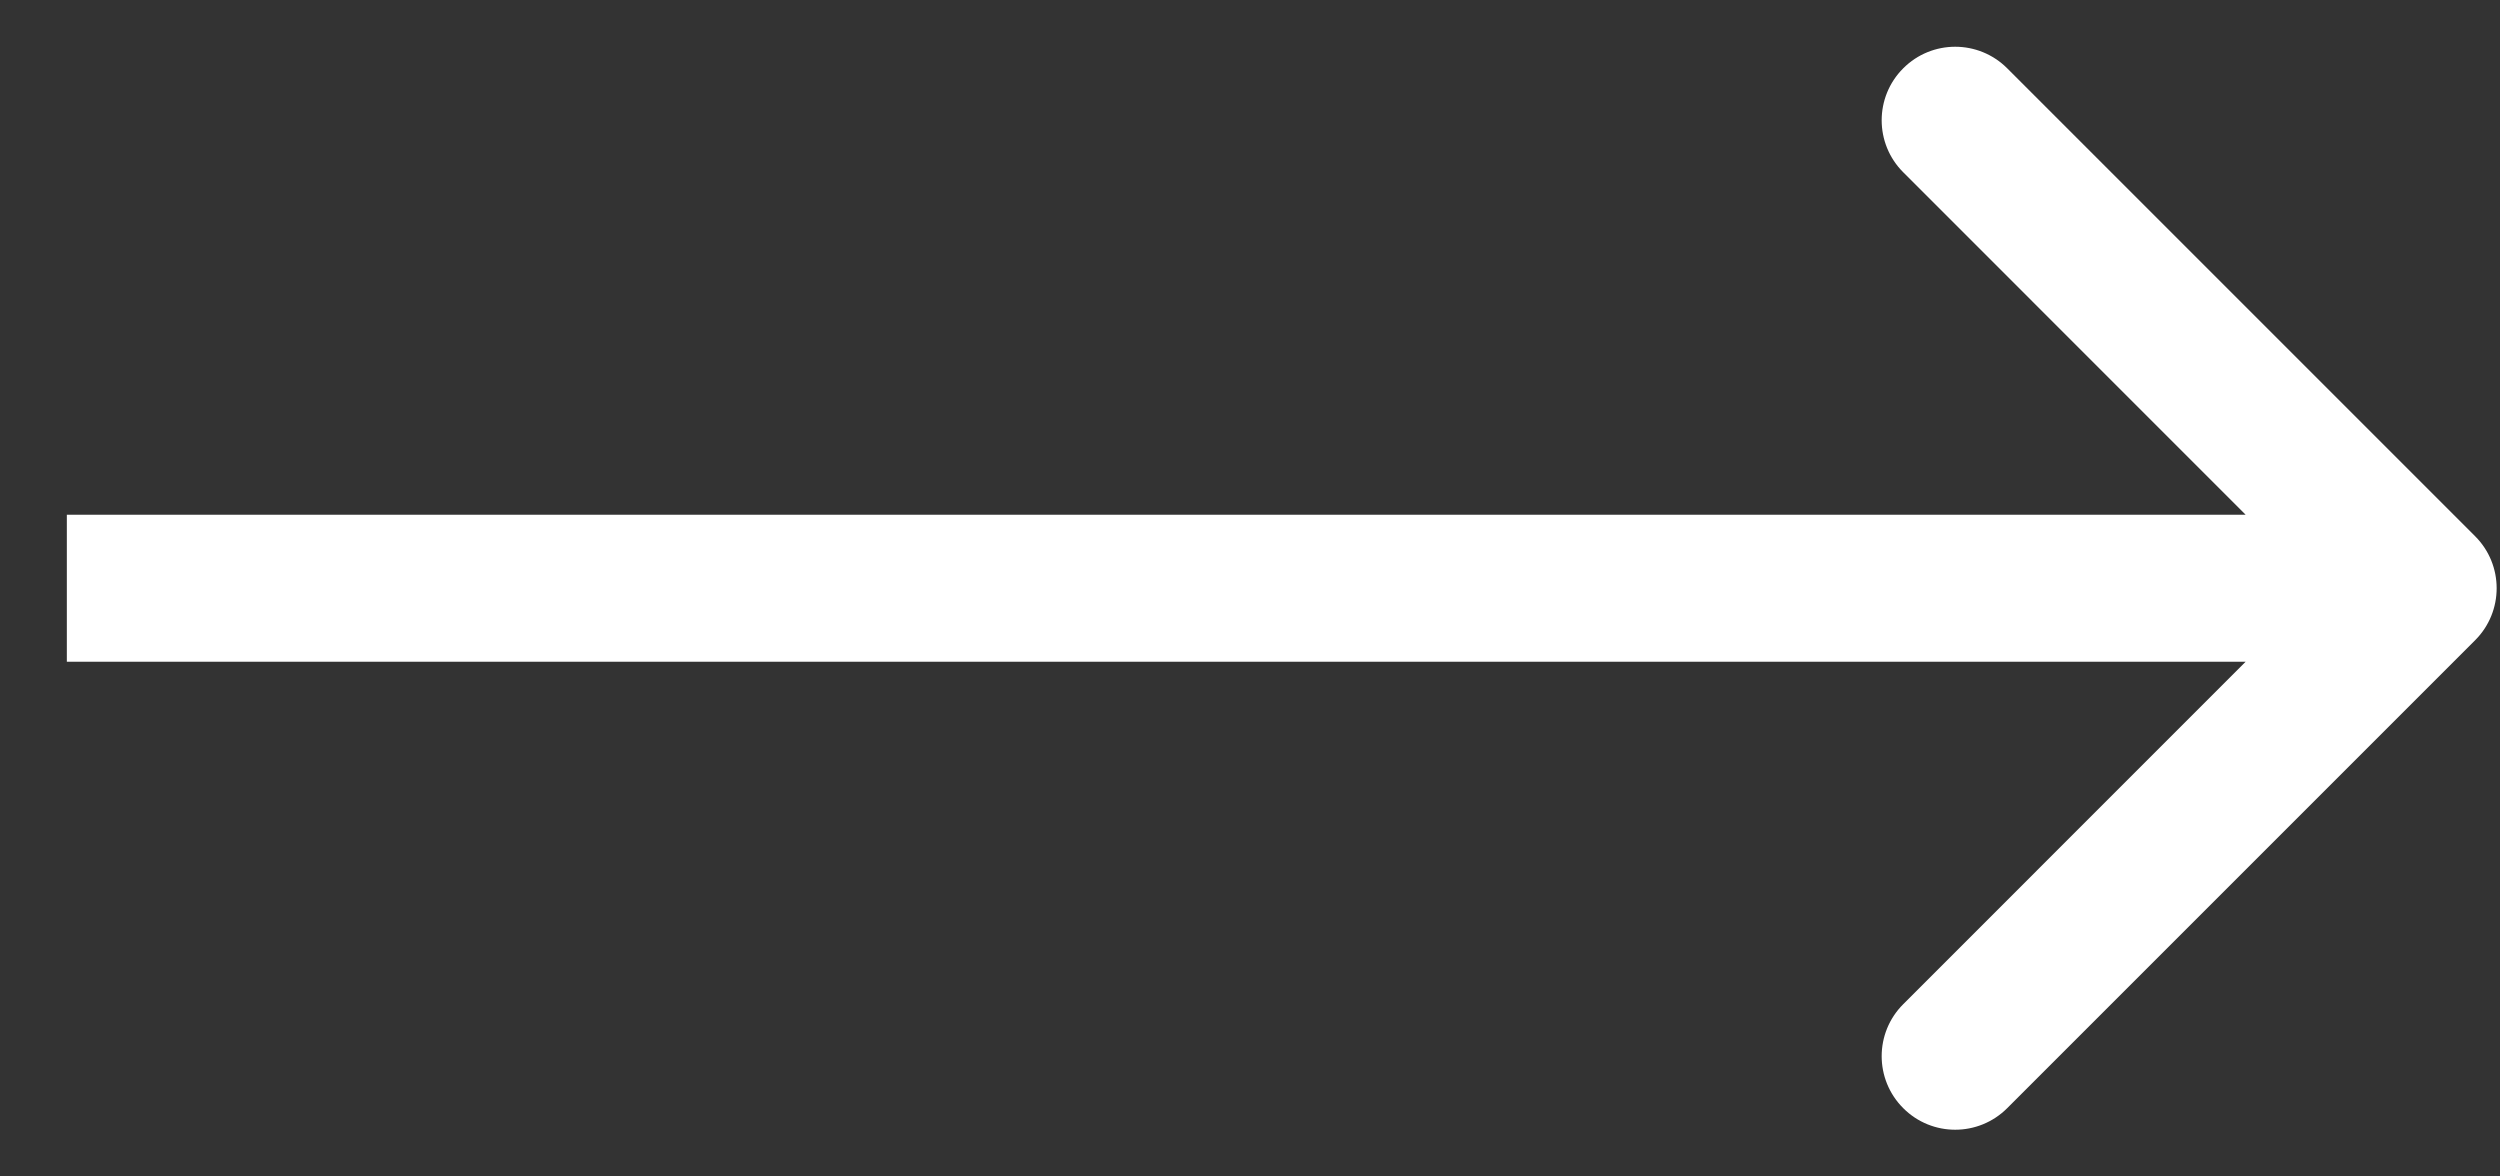 <svg width="34" height="16" viewBox="0 0 34 16" fill="none" xmlns="http://www.w3.org/2000/svg">
<rect x="0" y="0" width="34" height="16" fill="#333333" stroke="none"/>
<path d="M33.662 8.707C34.052 8.317 34.052 7.683 33.662 7.293L27.298 0.929C26.907 0.538 26.274 0.538 25.884 0.929C25.493 1.319 25.493 1.953 25.884 2.343L31.54 8L25.884 13.657C25.493 14.047 25.493 14.681 25.884 15.071C26.274 15.462 26.907 15.462 27.298 15.071L33.662 8.707ZM0.909 9L32.955 9L32.955 7L0.909 7L0.909 9Z" fill="white"/>
</svg>
